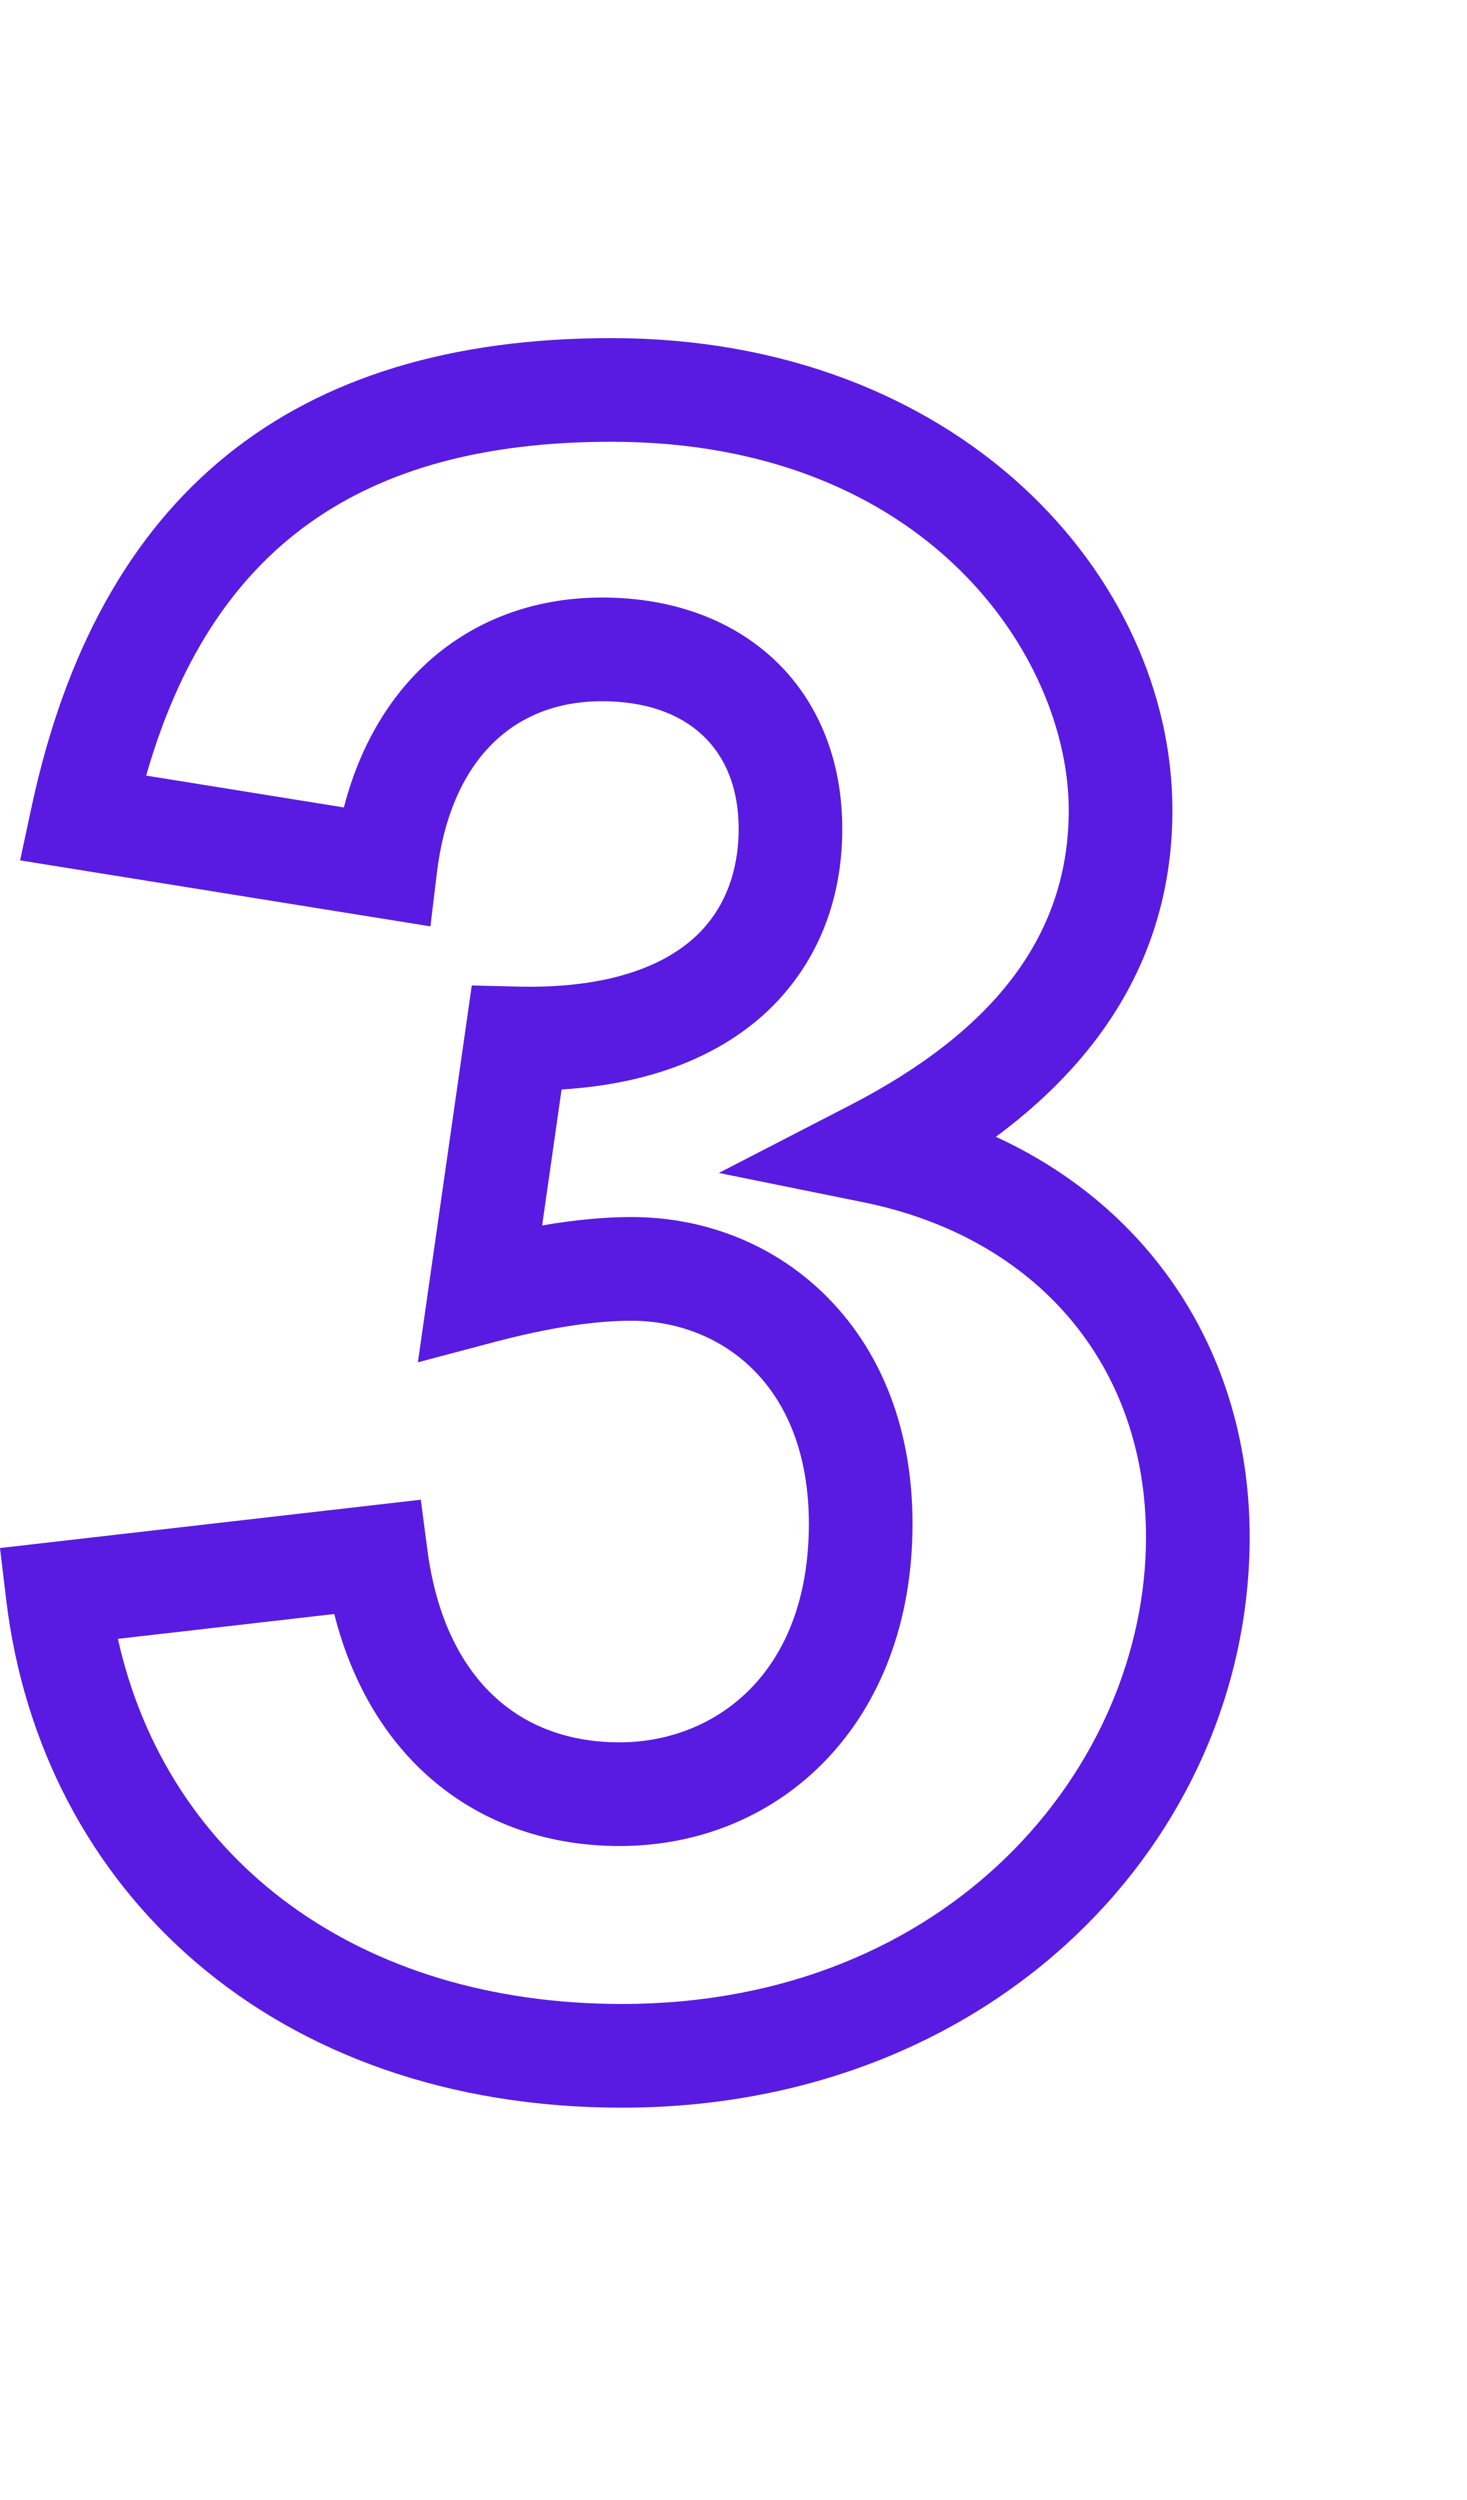<svg width="27" height="46" viewBox="0 0 27 46" fill="none" xmlns="http://www.w3.org/2000/svg">
<g clip-path="url(#clip0_920_161)">
<path d="M11.446 38.779C5.057 38.779 0.759 34.808 0.114 29.434L0 28.482L7.745 27.593L7.867 28.523C8.163 30.769 9.451 32.057 11.403 32.057C13.137 32.057 14.887 30.814 14.887 28.036C14.887 25.455 13.246 24.3 11.618 24.3C10.929 24.3 10.076 24.433 9.083 24.696L7.691 25.065L8.683 18.131L9.531 18.152C11.017 18.189 12.16 17.856 12.843 17.191C13.464 16.584 13.595 15.802 13.595 15.251C13.595 13.78 12.655 12.902 11.08 12.902C9.391 12.902 8.283 14.053 8.041 16.059L7.922 17.044L0.37 15.83L0.581 14.847C1.815 9.097 5.366 6.221 11.252 6.221C17.66 6.221 21.578 10.608 21.578 14.905C21.578 17.303 20.487 19.319 18.329 20.916C21.224 22.244 23 24.961 23 28.28C23 33.838 18.304 38.779 11.446 38.779ZM2.17 30.153C3.089 34.266 6.631 36.871 11.446 36.871C17.484 36.871 21.092 32.504 21.092 28.28C21.092 25.131 19.098 22.771 15.889 22.12L13.23 21.581L15.641 20.337C18.352 18.939 19.67 17.162 19.67 14.905C19.67 12.091 17.059 8.128 11.252 8.128C6.632 8.128 3.889 10.086 2.69 14.27L6.329 14.856C6.968 12.386 8.801 10.994 11.08 10.994C13.725 10.994 15.502 12.705 15.502 15.251C15.502 16.566 15.043 17.709 14.175 18.556C13.523 19.192 12.347 19.924 10.336 20.045L9.978 22.547C10.576 22.444 11.124 22.392 11.618 22.392C13.015 22.392 14.303 22.923 15.247 23.887C16.26 24.921 16.795 26.356 16.795 28.036C16.795 31.699 14.365 33.965 11.403 33.965C8.882 33.965 6.846 32.44 6.152 29.696L2.17 30.153Z" fill="#591BE1"/>
</g>
<defs>
<clipPath id="clip0_920_161">
<rect width="27" height="46" fill="white"/>
</clipPath>
</defs>
</svg>
